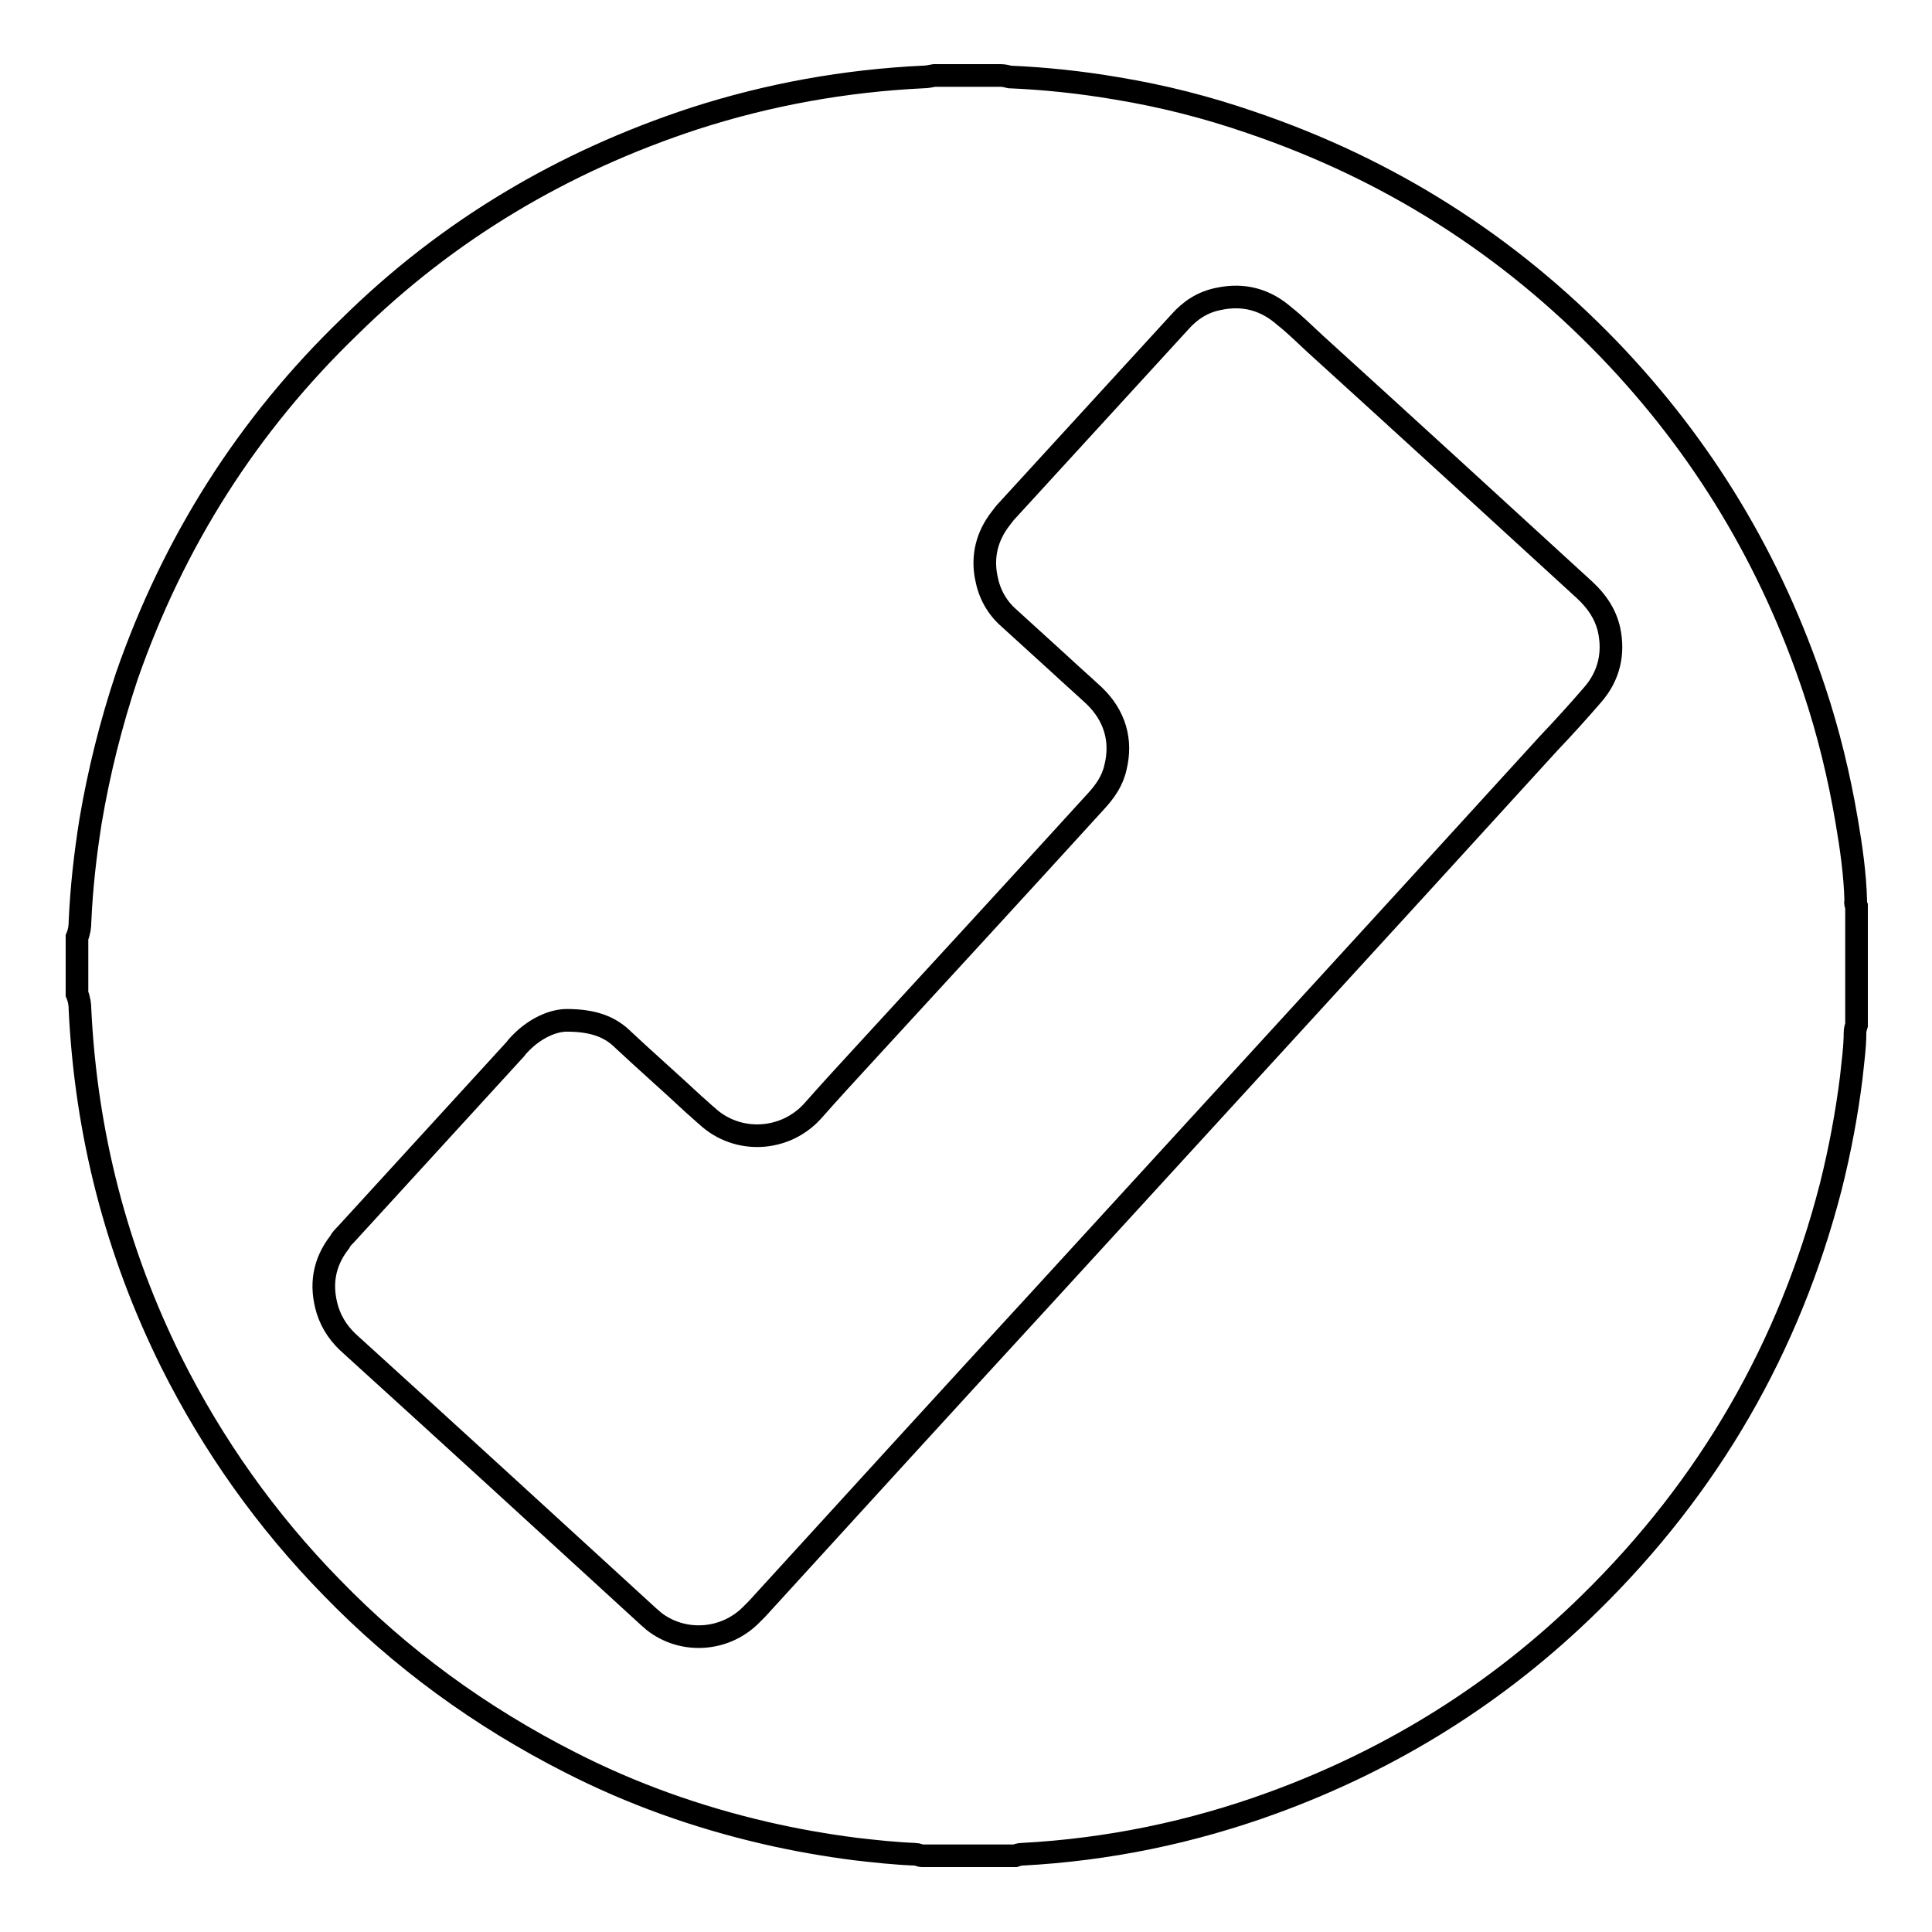 <?xml version="1.0" encoding="utf-8"?>
<!-- Svg Vector Icons : http://www.onlinewebfonts.com/icon -->
<!DOCTYPE svg PUBLIC "-//W3C//DTD SVG 1.1//EN" "http://www.w3.org/Graphics/SVG/1.1/DTD/svg11.dtd">
<svg version="1.1" xmlns="http://www.w3.org/2000/svg" xmlns:xlink="http://www.w3.org/1999/xlink" x="0px" y="0px" viewBox="0 0 256 256" enable-background="new 0 0 256 256" xml:space="preserve">
<g><g><path stroke-width="3" fill-opacity="0" stroke="#000000"  d="M246,120.1c0,5.3,0,10.5,0,15.7c-0.1,0.3-0.2,0.7-0.2,1c0,2-0.3,4-0.5,6c-0.6,4.8-1.5,9.6-2.7,14.4c-5.5,21.4-16.2,39.8-31.9,55.2c-12.1,11.9-26.2,20.7-42.1,26.5c-10.7,3.9-21.8,6.2-33.2,6.8c-0.3,0-0.6,0.1-0.9,0.2c-4.1,0-8.2,0-12.3,0c-0.3,0-0.6-0.2-0.9-0.2c-2.7-0.1-5.4-0.4-8-0.7c-3.9-0.5-7.9-1.2-11.8-2.1c-9.1-2.1-17.8-5.2-26-9.4c-11.8-6-22.4-13.7-31.6-23.2c-8.6-8.8-15.7-18.8-21.2-29.8c-7.3-14.7-11.3-30.3-12.1-46.7c0-0.7-0.1-1.4-0.4-2.1c0-2.5,0-5,0-7.5c0.3-0.7,0.4-1.4,0.4-2.1c0.2-4.5,0.7-8.9,1.4-13.3c1.1-6.5,2.7-12.9,4.8-19.2c6.2-17.8,16-33.3,29.6-46.4C59.3,30.5,74.6,21.4,92,15.7c9.9-3.2,20-5,30.3-5.5c0.5,0,1-0.1,1.5-0.2c2.9,0,5.9,0,8.8,0c0.4,0,0.8,0.1,1.2,0.2c4.7,0.2,9.4,0.7,14.1,1.5c6.1,1,12,2.5,17.8,4.5c18.3,6.2,34.1,16.2,47.5,30.1c12.5,13,21.5,28,27.2,45.1c1.9,5.7,3.3,11.5,4.3,17.4c0.6,3.5,1.1,7,1.2,10.6C245.8,119.6,245.9,119.9,246,120.1z M75.1,135.2c-1.8,0-4.1,1-6,2.9c-0.3,0.3-0.6,0.6-0.8,0.9c-7.5,8.2-15,16.4-22.5,24.6c-0.3,0.3-0.6,0.6-0.8,1c-2.1,2.7-2.6,5.7-1.6,9c0.6,1.9,1.7,3.4,3.2,4.7C59.6,190.1,72.6,202,85.7,214c0.3,0.3,0.6,0.5,0.9,0.8c3.8,3,9.3,2.7,12.8-0.7c0.3-0.3,0.6-0.6,0.9-0.9c12.5-13.7,25-27.4,37.5-41c22.5-24.6,45-49.1,67.4-73.7c2-2.1,3.9-4.2,5.8-6.4c2.2-2.5,2.9-5.5,2.2-8.7c-0.5-2.1-1.6-3.7-3.2-5.2c-11.9-10.9-23.8-21.8-35.8-32.7c-1.3-1.2-2.6-2.5-4-3.6c-2.5-2.2-5.4-3-8.7-2.3c-2.1,0.4-3.8,1.5-5.2,3.1c-7.6,8.3-15.2,16.6-22.8,24.9c-0.3,0.3-0.6,0.7-0.9,1.1c-1.8,2.3-2.5,5-1.9,7.9c0.4,2.1,1.4,3.9,3,5.3c2.2,2,4.5,4.1,6.7,6.1c1.5,1.4,3.1,2.8,4.6,4.2c2.7,2.6,3.7,5.9,2.8,9.5c-0.4,1.8-1.4,3.2-2.6,4.5c-10.2,11.2-20.5,22.4-30.7,33.5c-2.3,2.5-4.6,5-6.8,7.5c-3.7,4.1-10,4.4-14,0.7c-0.6-0.5-1.1-1-1.7-1.5c-3.1-2.9-6.3-5.7-9.4-8.6C80.9,136.1,78.7,135.2,75.1,135.2z"/></g></g>
</svg>